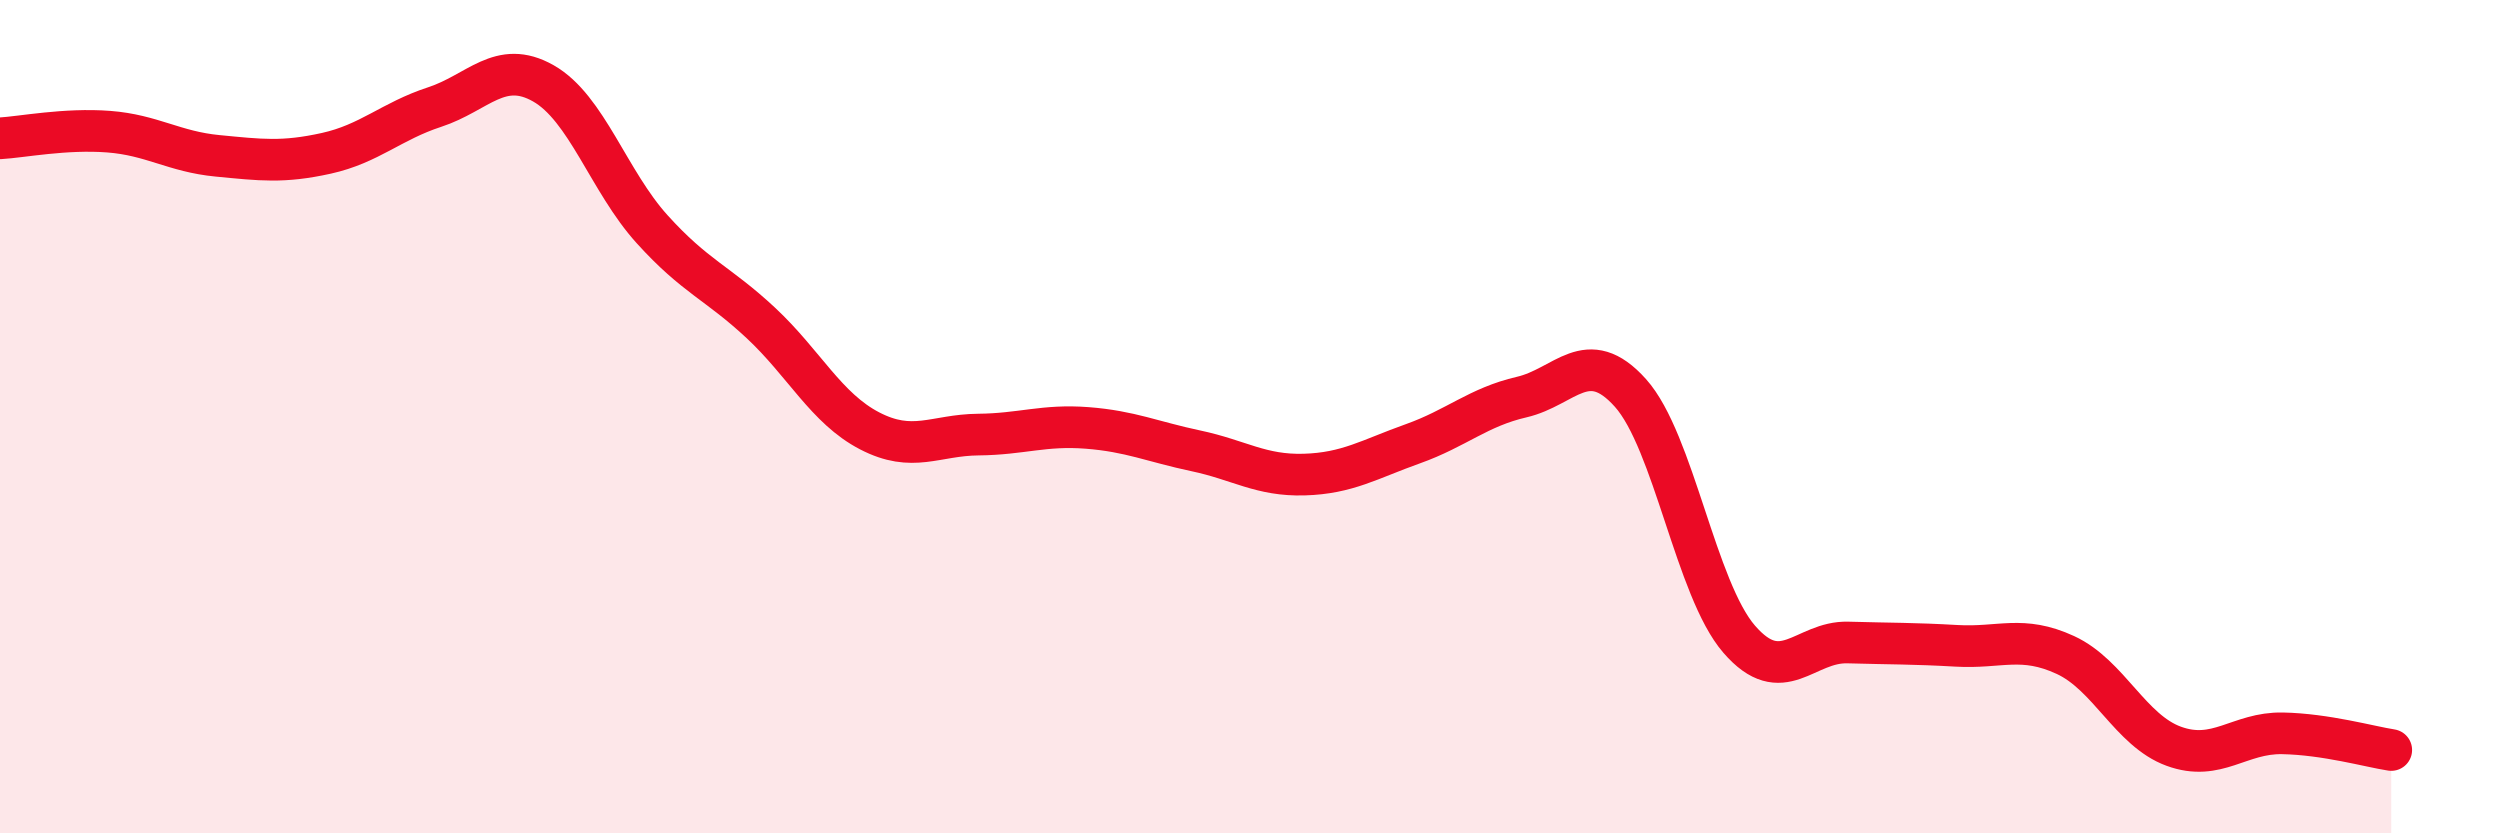
    <svg width="60" height="20" viewBox="0 0 60 20" xmlns="http://www.w3.org/2000/svg">
      <path
        d="M 0,3.32 C 0.52,3.29 1.57,3.08 2.61,3.16 C 3.65,3.24 4.18,3.64 5.22,3.74 C 6.26,3.84 6.79,3.91 7.83,3.68 C 8.87,3.45 9.39,2.91 10.43,2.57 C 11.47,2.23 12,1.41 13.04,2 C 14.08,2.59 14.61,4.35 15.65,5.5 C 16.69,6.65 17.22,6.78 18.26,7.75 C 19.3,8.72 19.83,9.8 20.87,10.34 C 21.91,10.88 22.44,10.44 23.48,10.43 C 24.52,10.42 25.05,10.19 26.09,10.27 C 27.13,10.35 27.66,10.6 28.7,10.82 C 29.74,11.04 30.26,11.42 31.3,11.39 C 32.34,11.36 32.87,11.02 33.91,10.65 C 34.95,10.28 35.48,9.77 36.52,9.53 C 37.56,9.29 38.09,8.27 39.13,9.43 C 40.17,10.59 40.7,14.14 41.74,15.34 C 42.78,16.54 43.31,15.39 44.35,15.42 C 45.39,15.45 45.92,15.44 46.96,15.5 C 48,15.56 48.53,15.24 49.57,15.72 C 50.61,16.2 51.13,17.53 52.17,17.91 C 53.21,18.29 53.74,17.58 54.78,17.6 C 55.82,17.62 56.87,17.92 57.39,18L57.39 20L0 20Z"
        fill="#EB0A25"
        opacity="0.1"
        stroke-linecap="round"
        stroke-linejoin="round"
      />
      <path
        d="M 0,3.32 C 0.52,3.29 1.57,3.08 2.61,3.16 C 3.65,3.24 4.18,3.64 5.22,3.74 C 6.26,3.84 6.79,3.91 7.83,3.68 C 8.87,3.45 9.39,2.91 10.43,2.57 C 11.47,2.23 12,1.41 13.04,2 C 14.08,2.59 14.61,4.35 15.65,5.5 C 16.69,6.65 17.22,6.78 18.26,7.75 C 19.3,8.72 19.83,9.8 20.87,10.34 C 21.91,10.88 22.44,10.44 23.48,10.43 C 24.52,10.42 25.05,10.19 26.09,10.27 C 27.13,10.35 27.66,10.6 28.7,10.82 C 29.74,11.04 30.26,11.42 31.3,11.39 C 32.34,11.36 32.87,11.02 33.91,10.65 C 34.95,10.28 35.48,9.77 36.52,9.53 C 37.56,9.29 38.09,8.27 39.13,9.43 C 40.17,10.59 40.7,14.14 41.74,15.34 C 42.78,16.54 43.31,15.39 44.35,15.42 C 45.39,15.45 45.92,15.44 46.96,15.5 C 48,15.56 48.53,15.24 49.57,15.72 C 50.61,16.2 51.13,17.53 52.17,17.91 C 53.21,18.29 53.74,17.58 54.78,17.6 C 55.82,17.62 56.87,17.92 57.39,18"
        stroke="#EB0A25"
        stroke-width="1"
        fill="none"
        stroke-linecap="round"
        stroke-linejoin="round"
      />
    </svg>
  